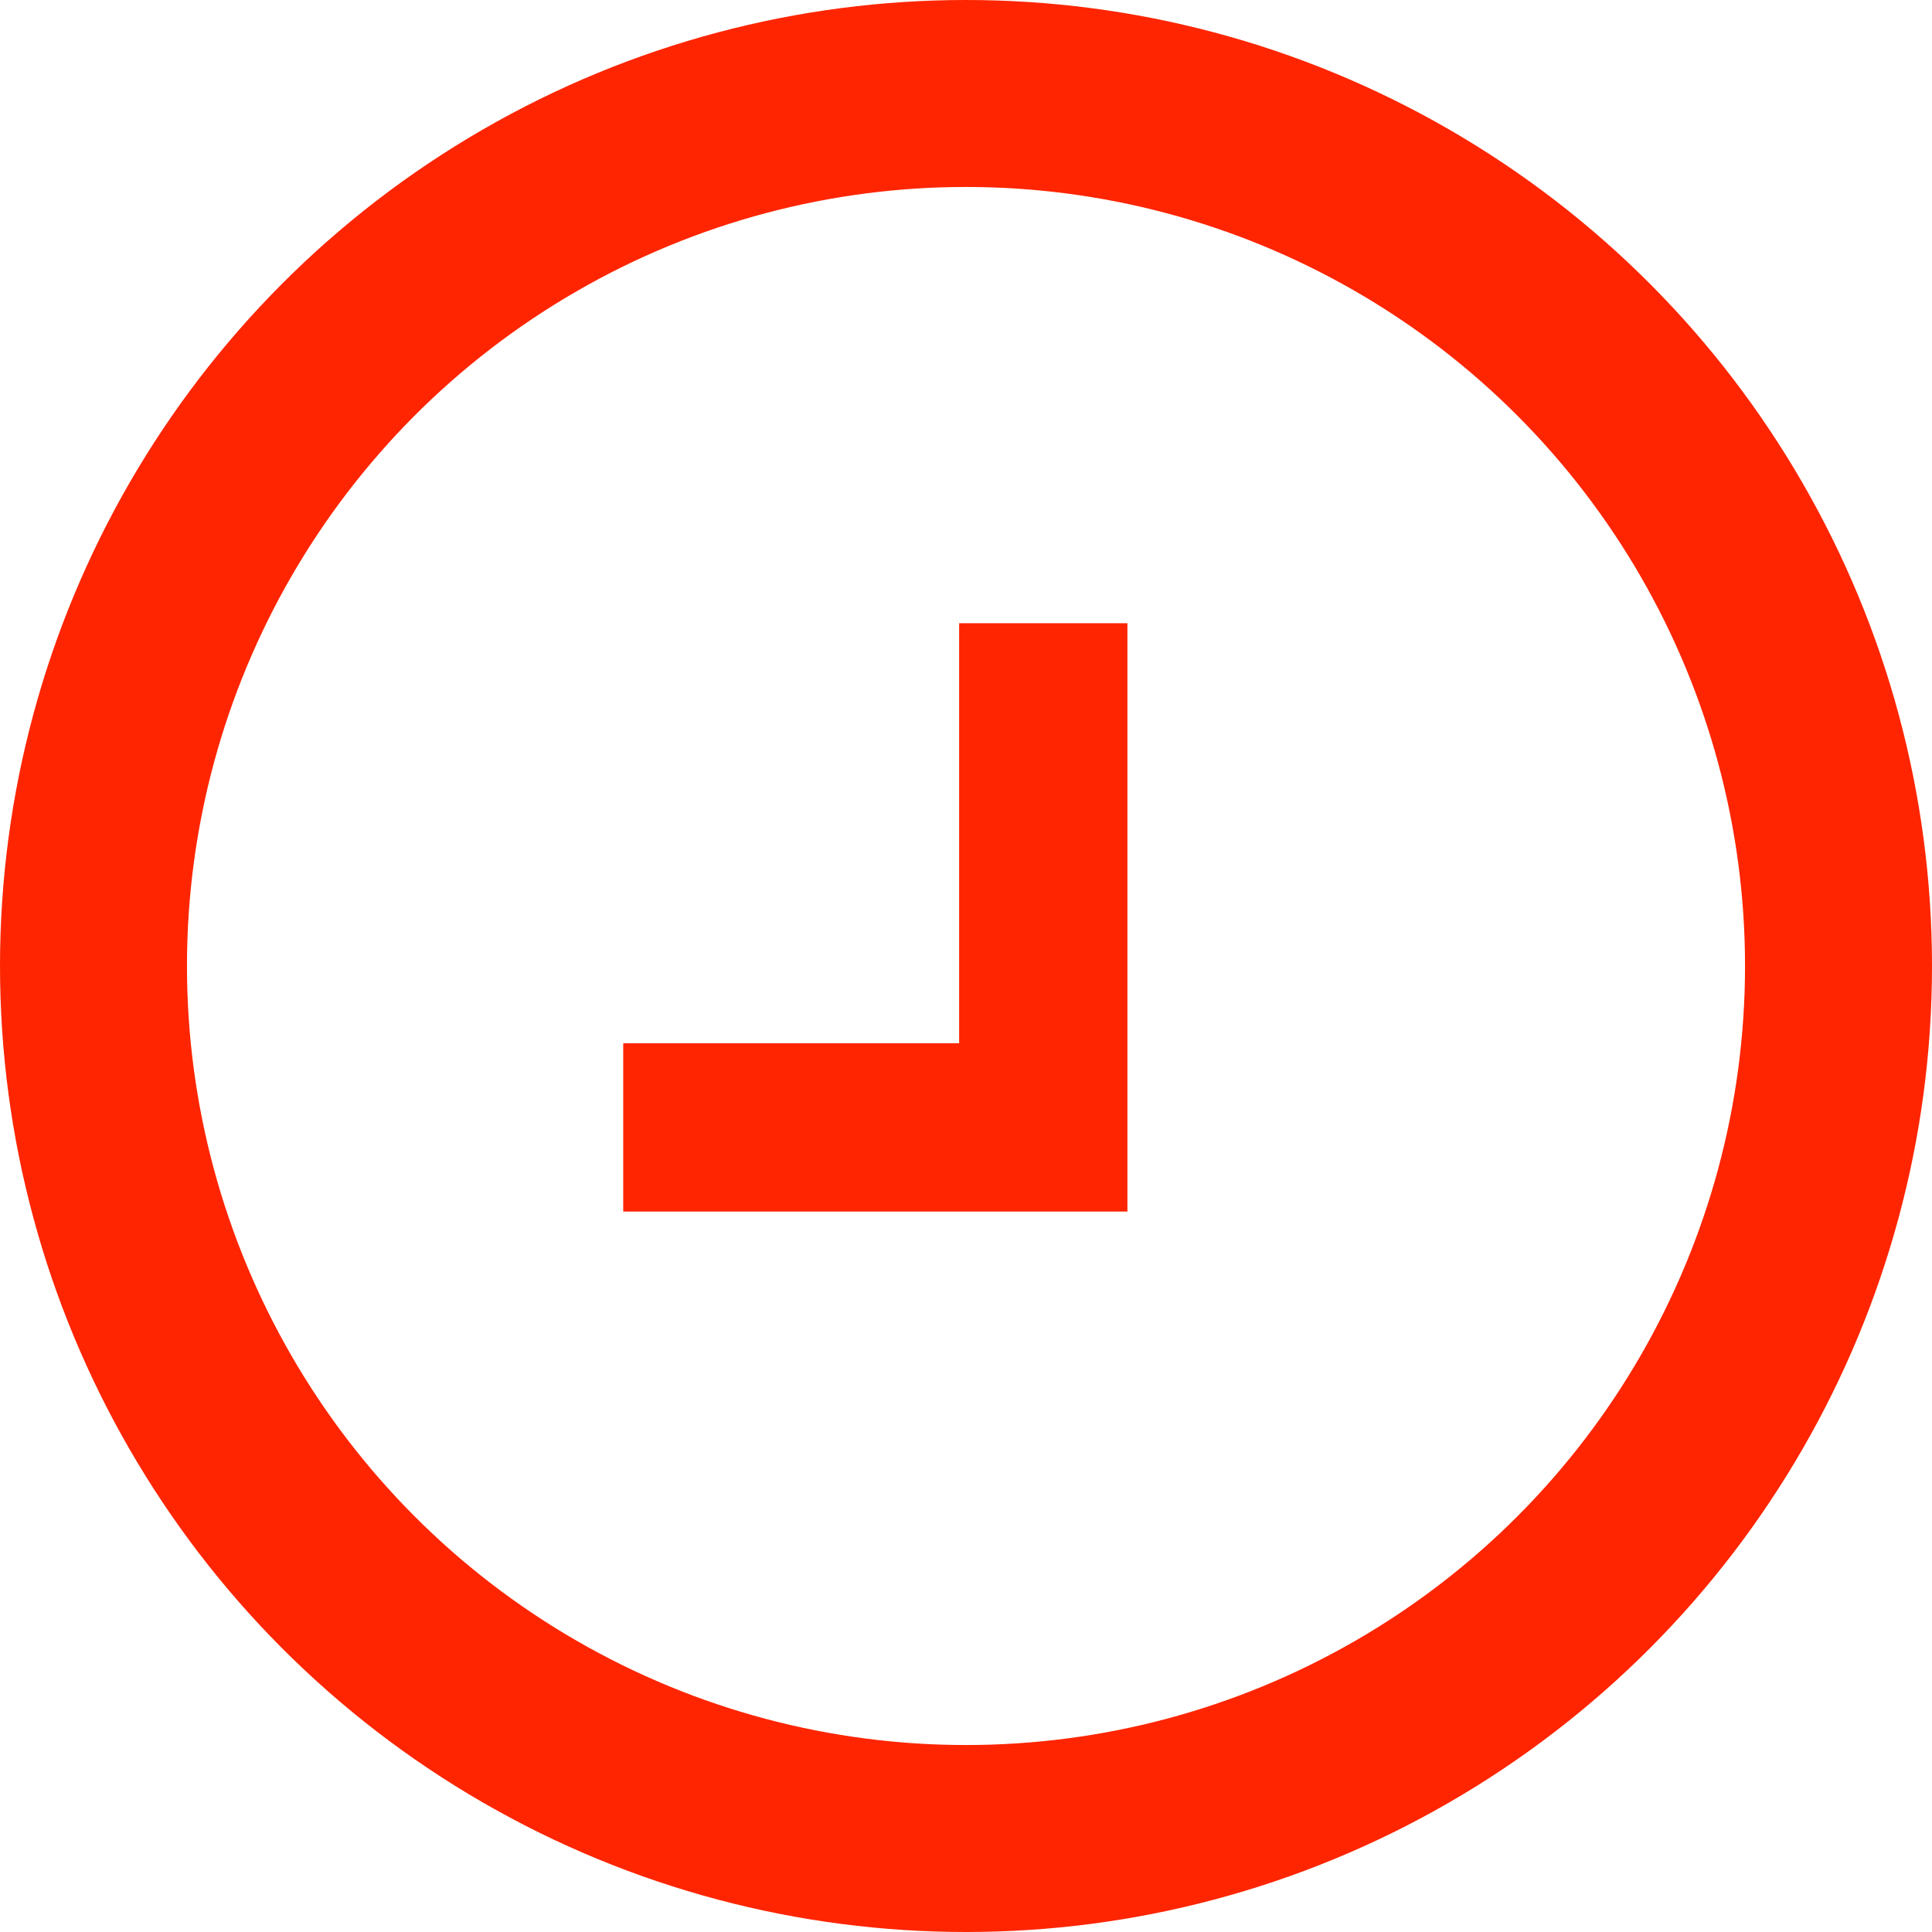 <svg xmlns="http://www.w3.org/2000/svg" width="31" height="31" viewBox="0 0 31 31" fill="none"><path d="M15.39 16.74H10V19.44H18.09V10H15.39V16.74Z" fill="#FE2500"></path><circle cx="15.5" cy="15.5" r="14" stroke="#FE2500" stroke-width="3"></circle></svg>